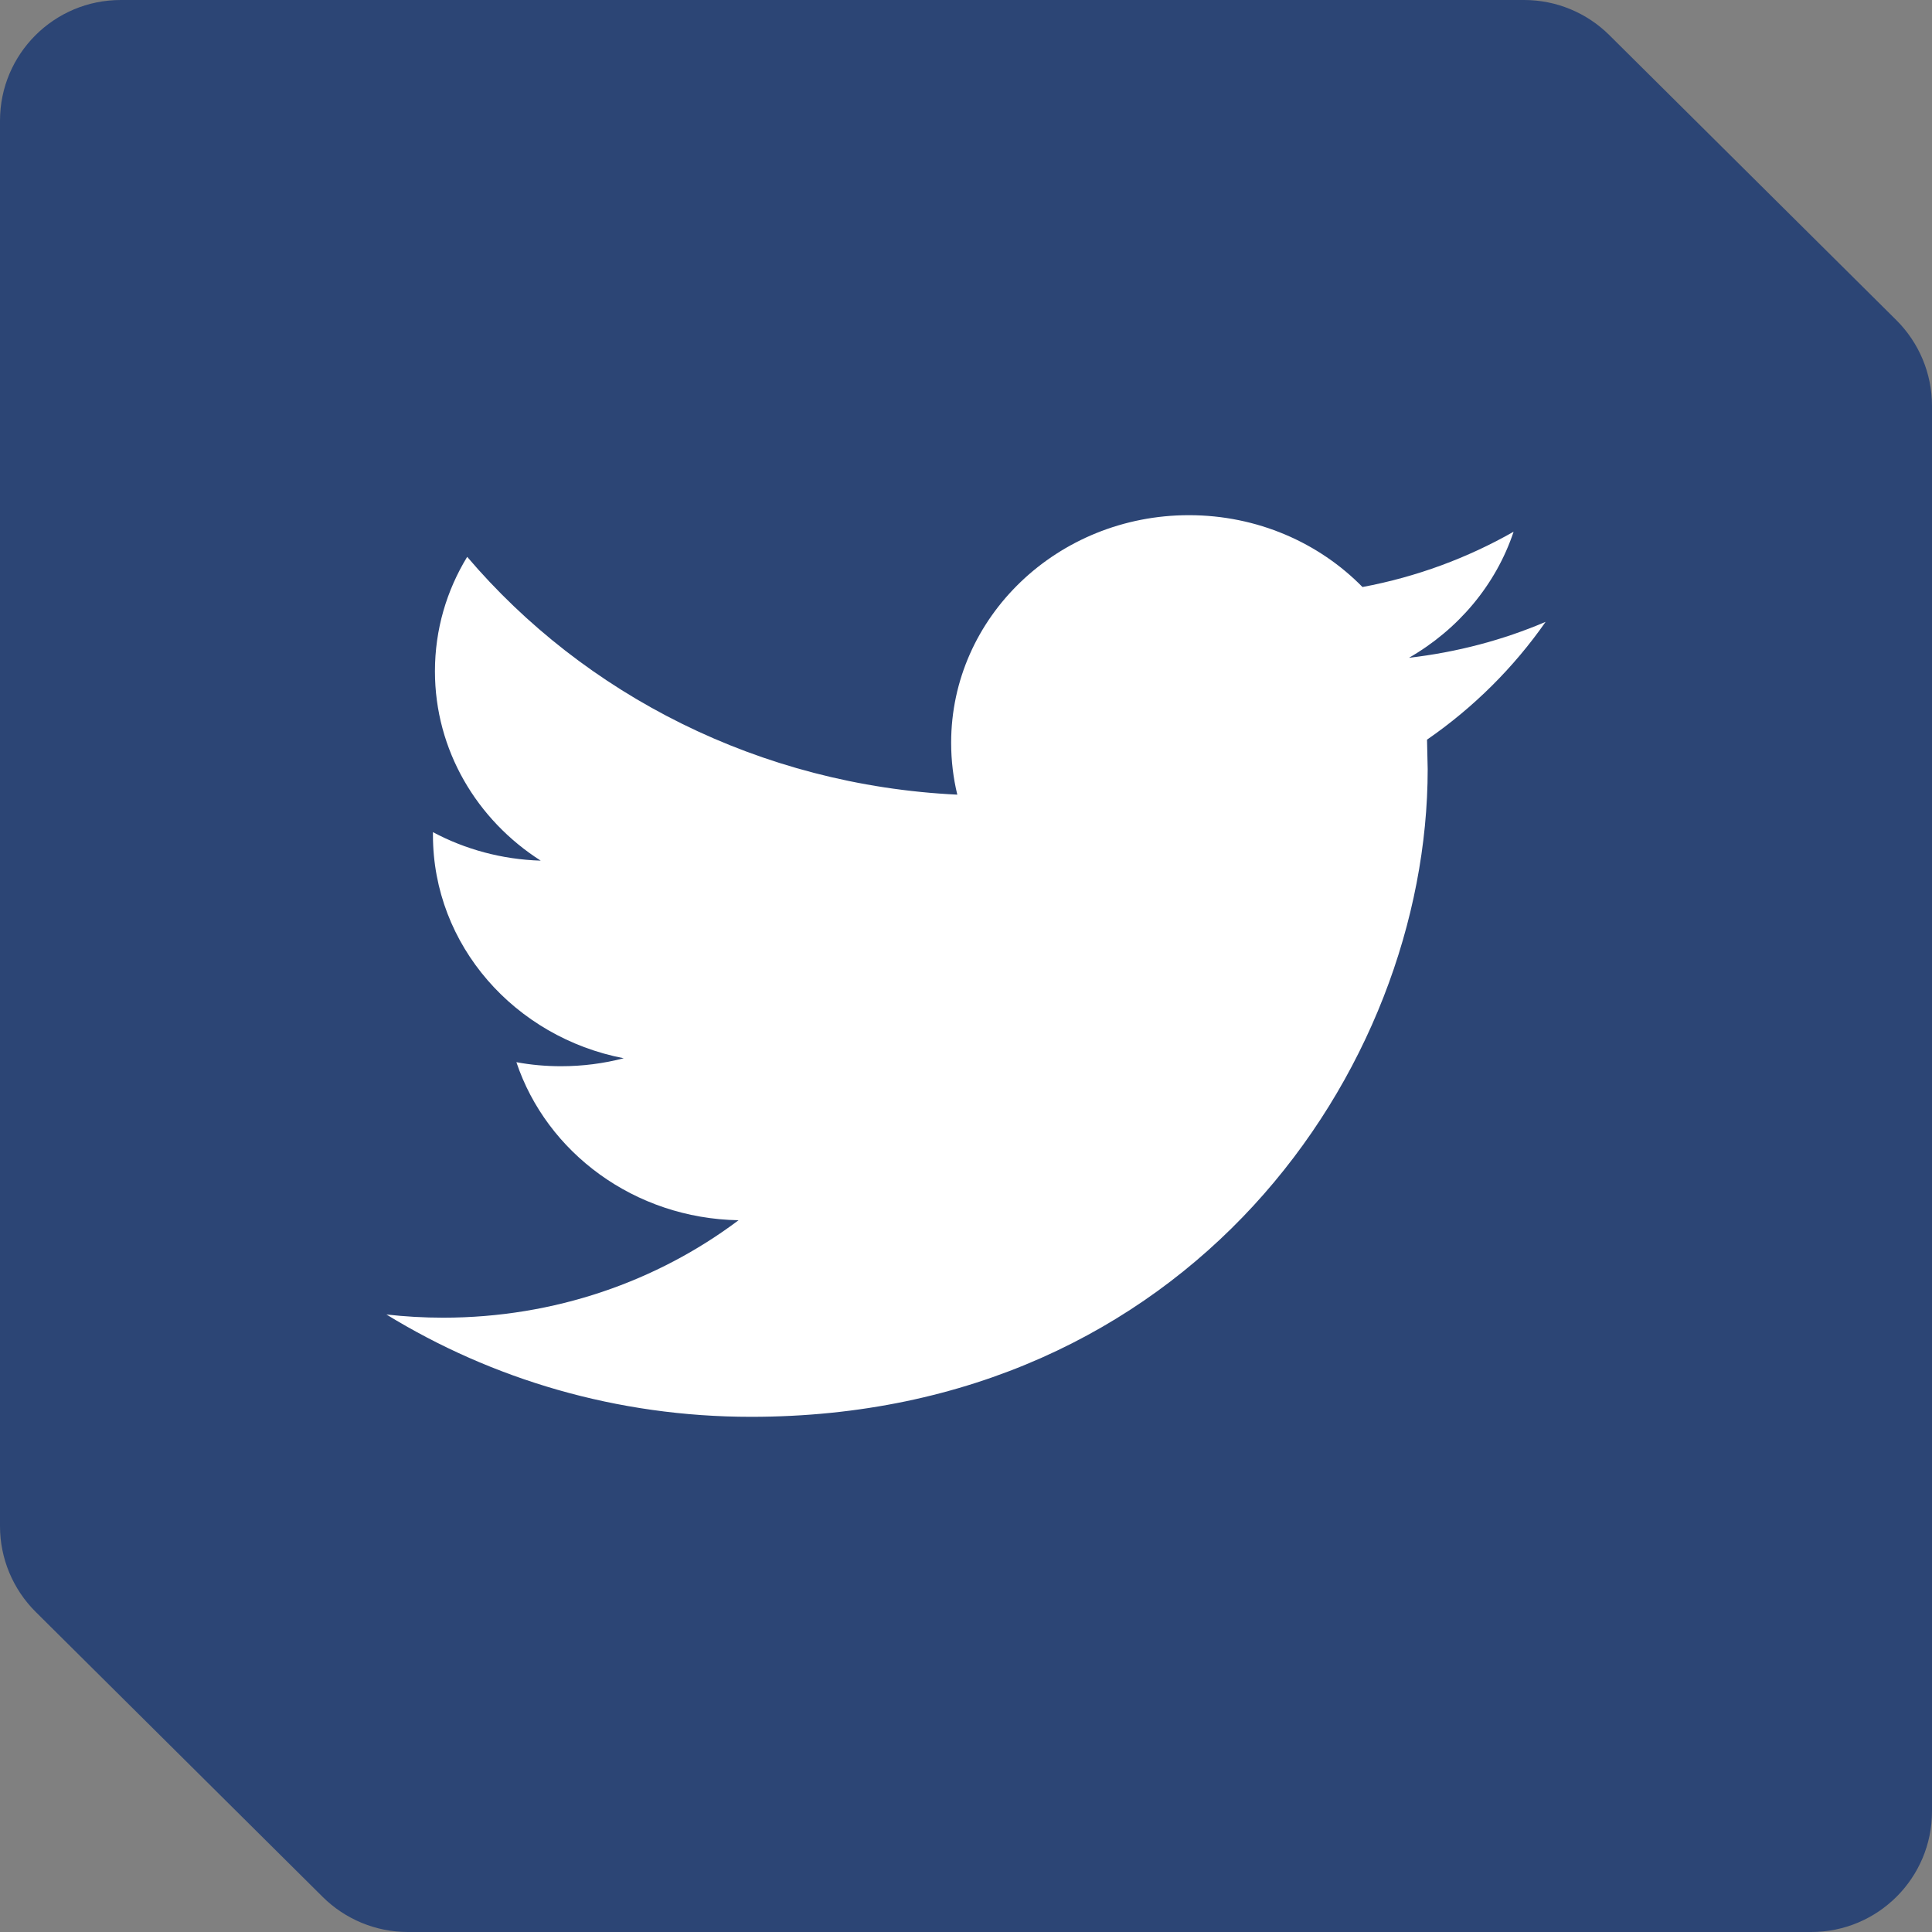 <svg width="32" height="32" viewBox="0 0 32 32" fill="none" xmlns="http://www.w3.org/2000/svg">
<rect x="0" y="0" width="32" height="32" fill="#808080" stroke="none"/>
<path d="M0 2C0 0.895 0.895 0 2 0H25.245C25.773 0 26.28 0.209 26.655 0.581L31.409 5.302C31.787 5.678 32 6.189 32 6.721V30C32 31.105 31.105 32 30 32H6.755C6.227 32 5.72 31.791 5.345 31.419L0.591 26.698C0.213 26.322 0 25.811 0 25.279V2Z" fill="#2C4575"/>
<path d="M25.6 10.3C24.894 10.601 24.134 10.803 23.337 10.895C24.151 10.427 24.776 9.689 25.07 8.807C24.308 9.241 23.465 9.555 22.567 9.723C21.849 8.991 20.826 8.533 19.692 8.533C17.518 8.533 15.754 10.22 15.754 12.302C15.754 12.598 15.789 12.886 15.856 13.162C12.583 13.005 9.679 11.503 7.738 9.223C7.398 9.78 7.204 10.426 7.204 11.118C7.204 12.425 7.899 13.581 8.956 14.255C8.31 14.235 7.703 14.067 7.171 13.783V13.831C7.171 15.658 8.529 17.181 10.331 17.528C10.001 17.614 9.653 17.66 9.293 17.66C9.04 17.66 8.793 17.638 8.553 17.593C9.054 19.091 10.509 20.181 12.233 20.211C10.885 21.223 9.186 21.825 7.341 21.825C7.022 21.825 6.709 21.807 6.4 21.772C8.145 22.842 10.214 23.467 12.439 23.467C19.685 23.467 23.647 17.72 23.647 12.739L23.636 12.251C24.404 11.721 25.072 11.057 25.6 10.3Z" fill="white"/>
</svg>
